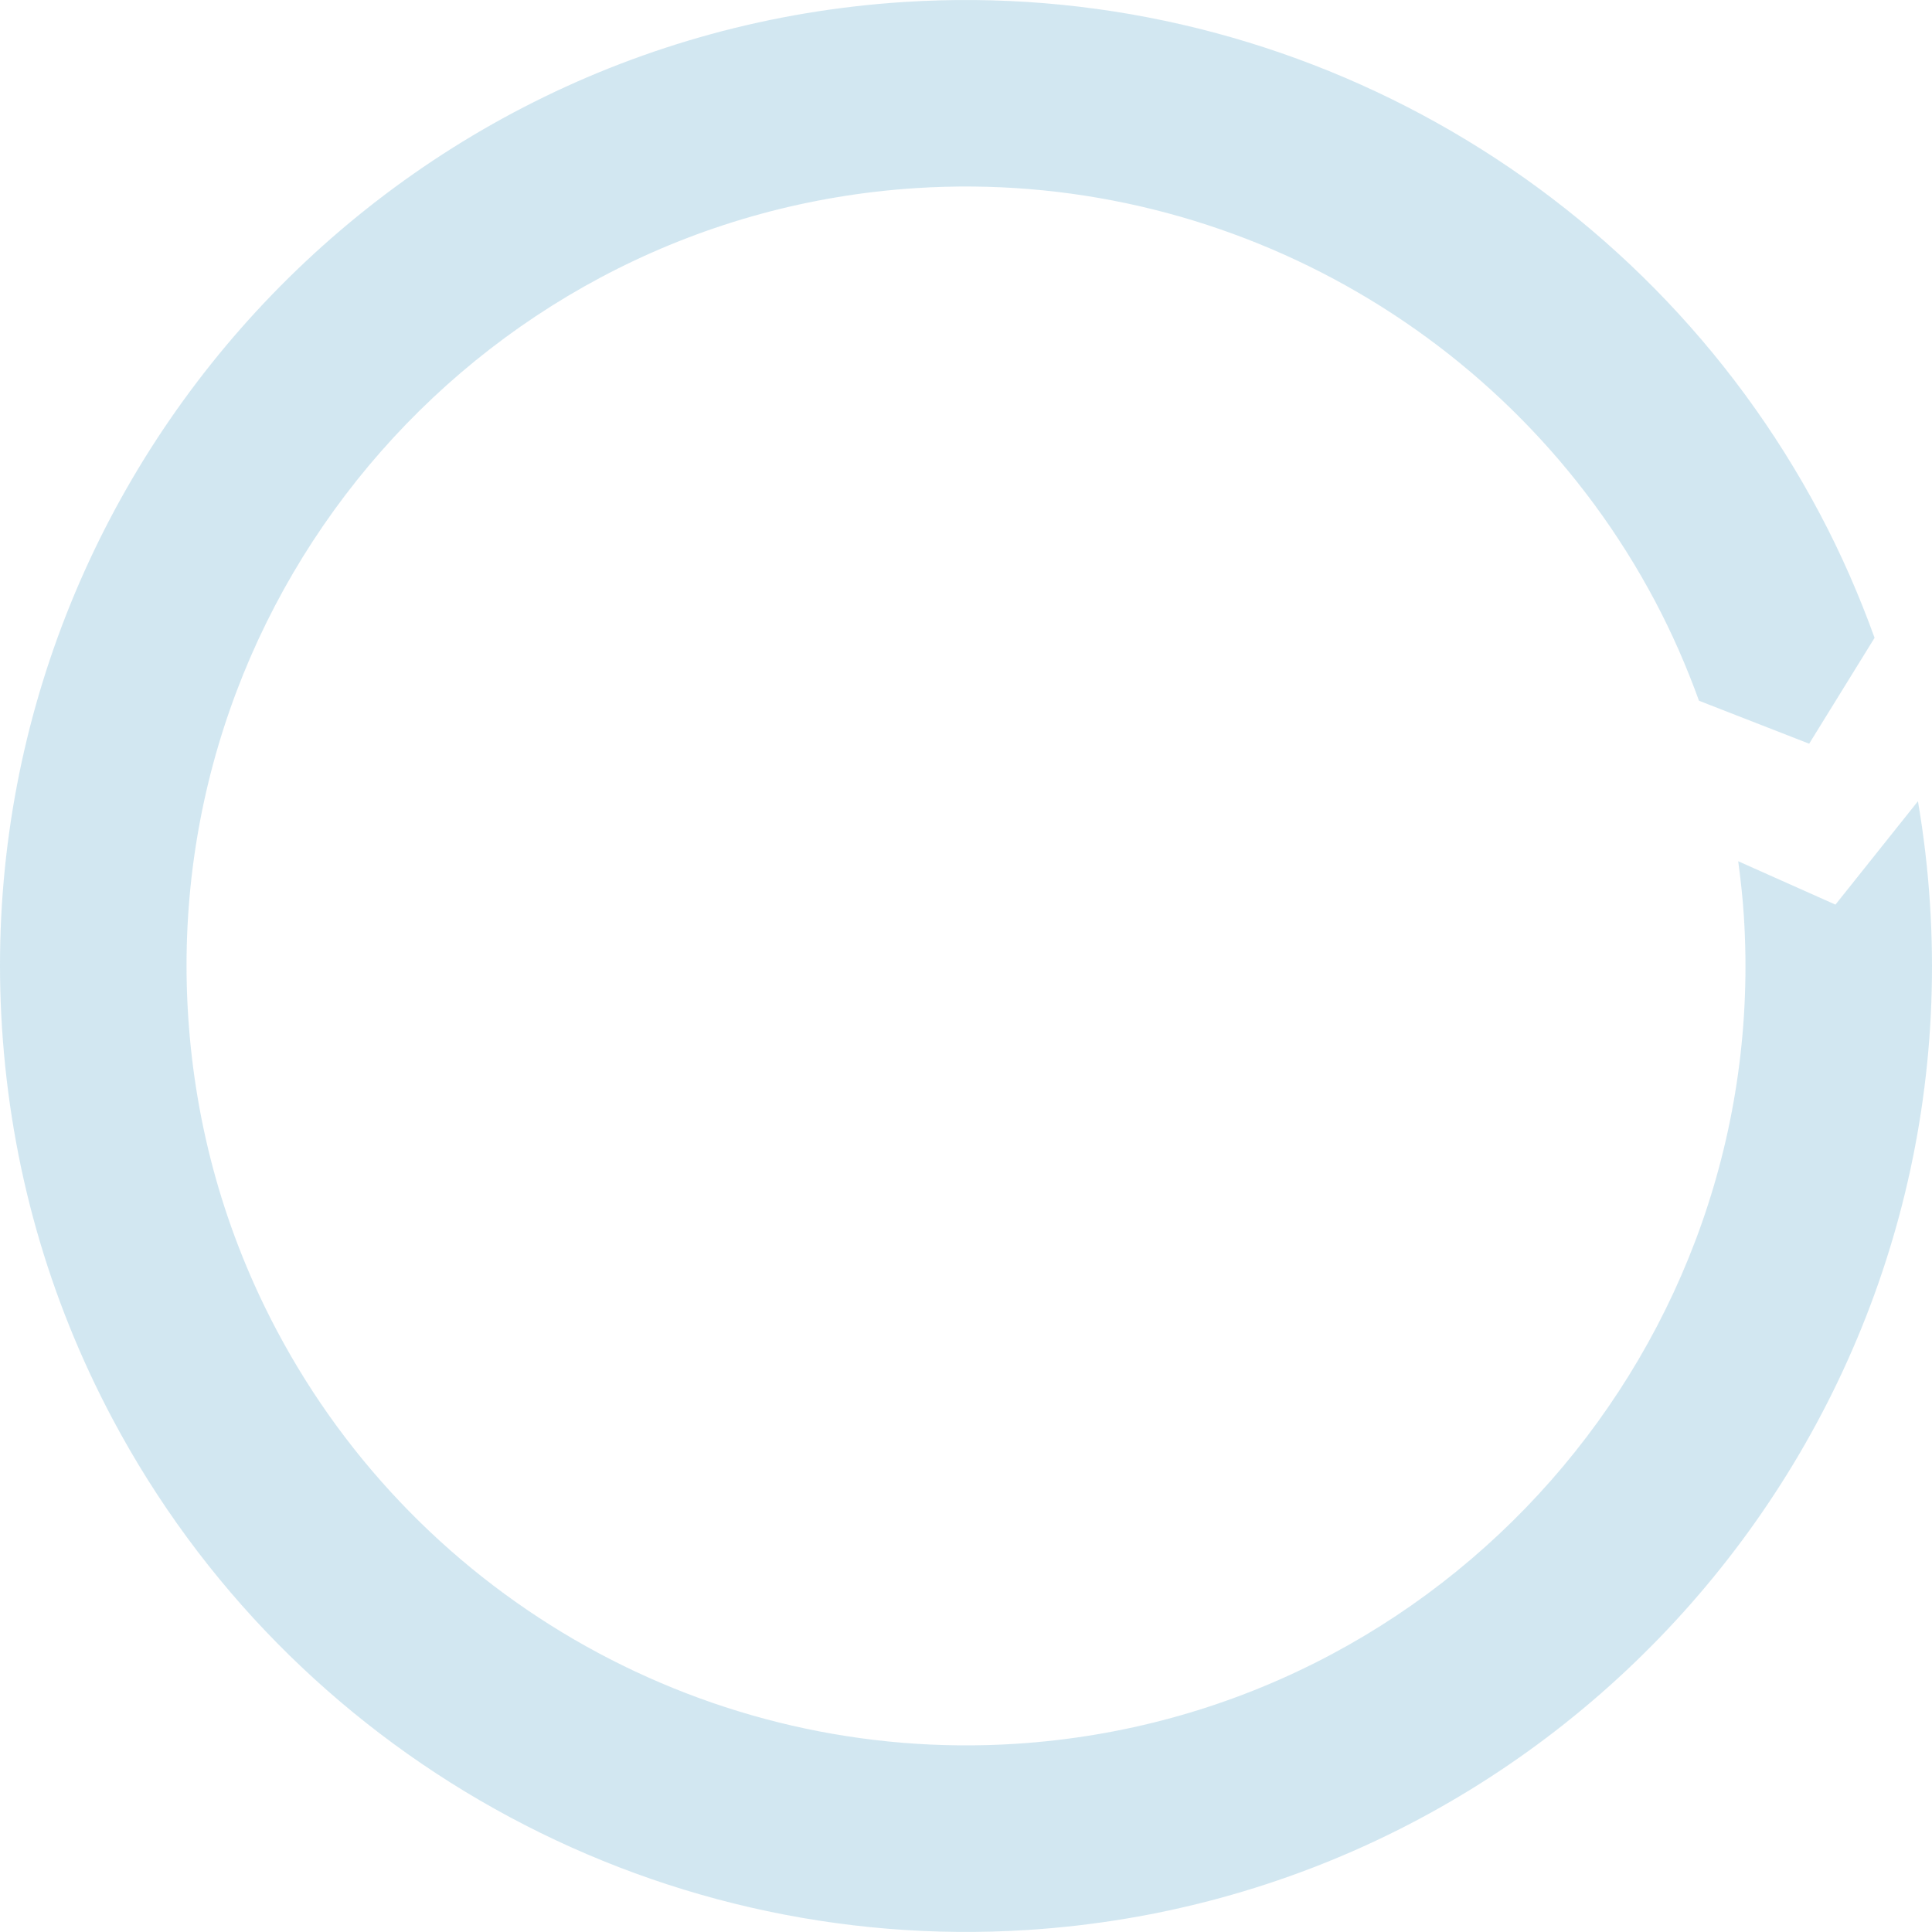<?xml version="1.0" encoding="utf-8"?>
<!-- Generator: Adobe Illustrator 17.0.0, SVG Export Plug-In . SVG Version: 6.00 Build 0)  -->
<!DOCTYPE svg PUBLIC "-//W3C//DTD SVG 1.1//EN" "http://www.w3.org/Graphics/SVG/1.1/DTD/svg11.dtd">
<svg version="1.1" id="Layer_1" xmlns="http://www.w3.org/2000/svg" xmlns:xlink="http://www.w3.org/1999/xlink" x="0px" y="0px"
	 width="145.003px" height="144.997px" viewBox="0 0 145.003 144.997" enable-background="new 0 0 145.003 144.997"
	 xml:space="preserve">
<path opacity="0.5" fill="#A7D0E4" d="M144.852,67.85c-0.166-2.604-0.47-5.177-0.904-7.715l-6.191,7.76l-7.299-3.256
	c0.183,1.36,0.336,2.726,0.424,4.109c2.068,32.189-22.438,60.061-54.629,62.129c-22.924,1.473-44.692-10.691-55.461-30.988
	c-3.889-7.33-6.133-15.284-6.67-23.64c-2.068-32.19,22.44-60.061,54.629-62.131c22.922-1.474,44.691,10.69,55.461,30.989
	c1.288,2.428,2.377,4.929,3.303,7.486l8.269,3.225l4.909-7.947c-1.15-3.184-2.509-6.301-4.113-9.325
	C123.235,13.394,96.258-1.677,67.852,0.149C27.959,2.71-2.412,37.253,0.151,77.148C0.816,87.497,3.6,97.355,8.423,106.45
	l0.001,0.002c13.344,25.15,40.322,40.223,68.727,38.397C117.045,142.286,147.417,107.745,144.852,67.85z"/>
</svg>

